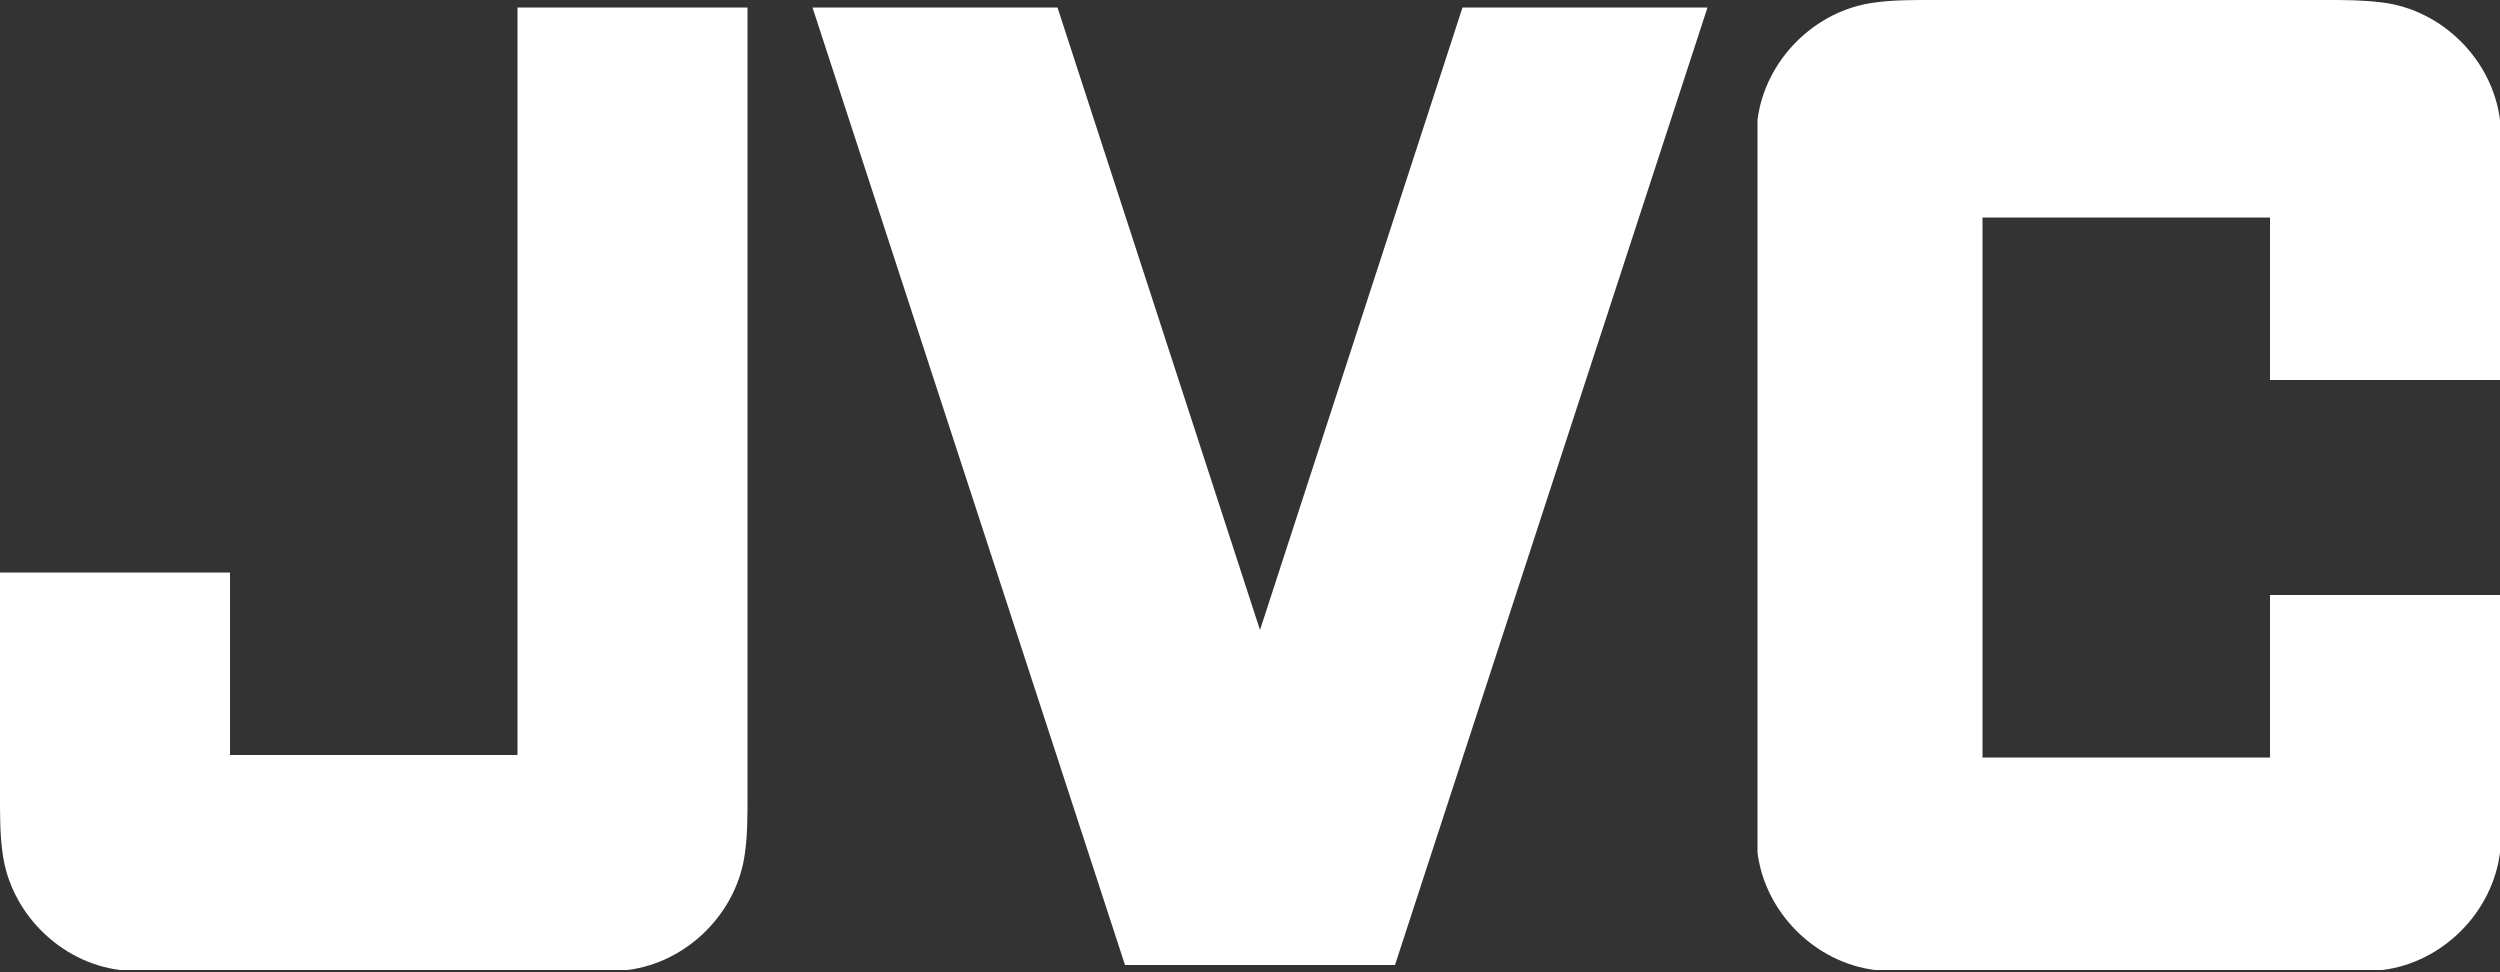 <svg viewBox="0 0 100 38.9" version="1.1" xmlns="http://www.w3.org/2000/svg" data-name="&amp;lt;レイヤー&amp;gt;" id="_レイヤー_">
  <rect x="0" y="0" width="100" height="38.9" fill="#333333" stroke="none"/>
  <defs>
    <style>
      .cls-1 {
        fill: #fff;
        stroke-width: 0px;
      }
    </style>
  </defs>
  <path d="M0,22.9h9.2v7.3h11.5V.3h9.2v31.6c0,.7,0,1.5-.1,2.2-.3,2.4-2.3,4.4-4.7,4.7-.7,0-1.4,0-2.2,0H7c-.7,0-1.5,0-2.2,0-2.4-.3-4.4-2.3-4.7-4.7-.1-.7-.1-1.5-.1-2.2v-9Z" class="cls-1"></path>
  <polygon points="58.5 .3 50.4 25.2 42.3 .3 32.5 .3 45 38.6 46 38.6 54.8 38.6 55.8 38.6 68.3 .3 58.5 .3" class="cls-1"></polygon>
  <path d="M100,23.8h-9.2v6.5h-11.5V8.7h11.5v6.5h9.2V7c0-.7,0-1.5,0-2.2-.3-2.4-2.3-4.4-4.7-4.7-.8-.1-1.5-.1-2.2-.1h-15.9c-.7,0-1.5,0-2.2.1-2.4.3-4.4,2.3-4.7,4.7,0,.7,0,1.4,0,2.2v24.9c0,.7,0,1.5,0,2.2.3,2.4,2.3,4.4,4.7,4.7.7,0,1.4,0,2.2,0h15.9c.7,0,1.5,0,2.2,0,2.4-.3,4.4-2.3,4.7-4.7,0-.7,0-1.4,0-2.2,0,0,0-8.1,0-8.1Z" class="cls-1"></path>
  <path d="M0,0" class="cls-1"></path>
  <path d="M0,38.9" class="cls-1"></path>
  <path d="M100,0" class="cls-1"></path>
  <path d="M100,38.9" class="cls-1"></path>
  <path d="M50,19.5" class="cls-1"></path>
</svg>